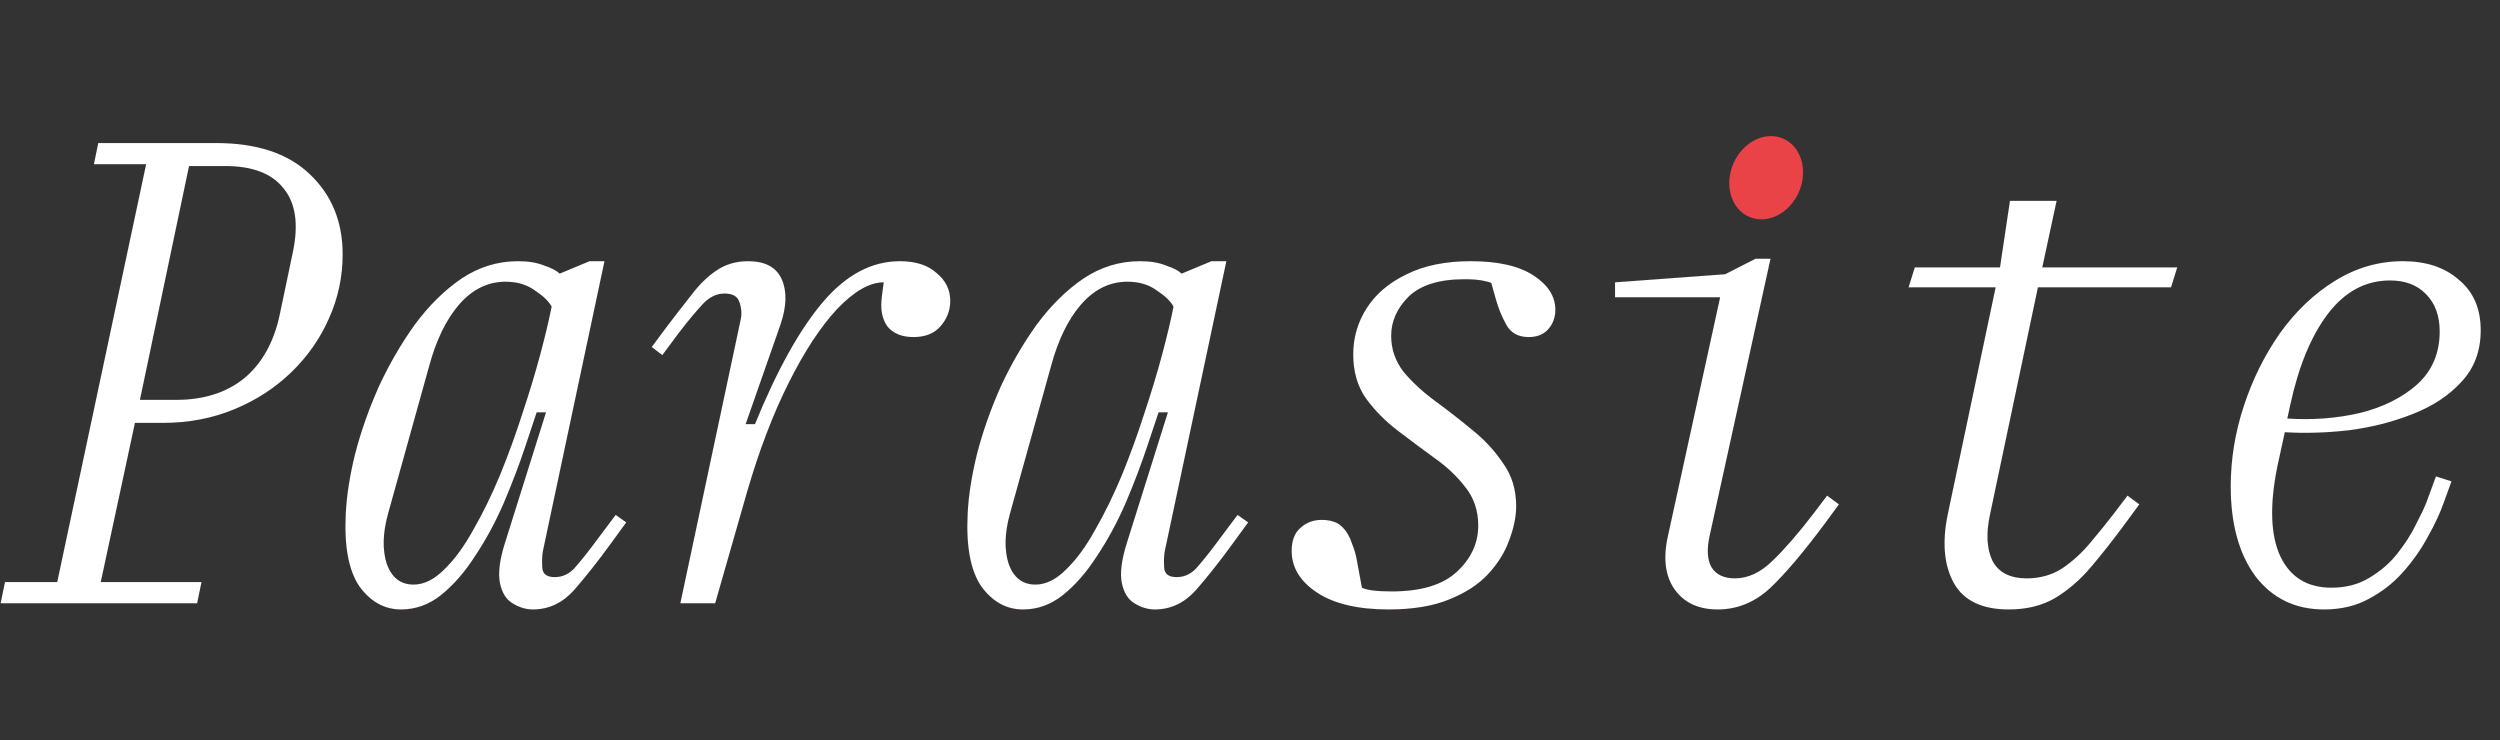 <?xml version="1.0" encoding="UTF-8"?> <svg xmlns="http://www.w3.org/2000/svg" width="402" height="119" viewBox="0 0 402 119" fill="none"><rect x="0" y="0" width="402" height="119" fill="#333333" stroke="none"/> <path d="M0.1 97L0.8 93.6H9.2L23.5 26.4H15.1L15.8 23H34.7C41.3 23 46.333 24.667 49.8 28C53.333 31.333 55.1 35.633 55.1 40.9C55.1 44.5 54.367 47.933 52.9 51.2C51.5 54.4 49.5 57.267 46.9 59.8C44.3 62.333 41.233 64.333 37.7 65.8C34.167 67.267 30.333 68 26.2 68H21.7L16.2 93.6H32.4L31.7 97H0.1ZM22.5 64.3H28.3C32.767 64.3 36.433 63.133 39.3 60.8C42.167 58.4 44.067 54.967 45 50.5L47.1 40.5C48.033 36.033 47.533 32.633 45.6 30.3C43.733 27.9 40.6 26.7 36.2 26.7H30.4L22.5 64.3ZM64.5 98C61.833 98 59.6 96.767 57.8 94.3C56.067 91.767 55.333 87.867 55.6 82.6C55.733 79.733 56.233 76.533 57.1 73C58.033 69.4 59.3 65.8 60.9 62.2C62.567 58.6 64.5 55.267 66.7 52.2C68.967 49.133 71.467 46.667 74.2 44.8C77 42.933 80.033 42 83.3 42C84.967 42 86.367 42.233 87.5 42.7C88.7 43.1 89.533 43.533 90 44L94.8 42H97.2L87.3 88.6C87.167 89.333 87.133 90.233 87.2 91.3C87.267 92.3 87.933 92.8 89.2 92.8C90.533 92.8 91.667 92.233 92.6 91.1C93.6 89.967 94.833 88.4 96.3 86.4L99 82.8L100.7 84L98.3 87.3C96.167 90.233 94.167 92.767 92.3 94.9C90.433 96.967 88.233 98 85.7 98C84.567 98 83.467 97.667 82.4 97C81.4 96.4 80.733 95.333 80.4 93.8C80.067 92.2 80.333 90.033 81.2 87.3L87.8 66.3H86.3L84.5 71.7C83.5 74.7 82.333 77.767 81 80.9C79.667 83.967 78.133 86.8 76.4 89.4C74.733 92 72.9 94.1 70.9 95.7C68.967 97.233 66.833 98 64.5 98ZM66.5 94C68.167 94 69.8 93.2 71.4 91.6C73.067 90 74.633 87.867 76.1 85.2C77.633 82.533 79.067 79.6 80.4 76.4C81.733 73.133 82.933 69.833 84 66.5C85.133 63.1 86.1 59.9 86.9 56.9C87.7 53.9 88.3 51.367 88.7 49.3C88.233 48.433 87.333 47.567 86 46.7C84.733 45.767 83.167 45.3 81.3 45.3C78.433 45.3 75.933 46.533 73.8 49C71.733 51.4 70.133 54.7 69 58.9L62.4 82.6C61.533 85.733 61.467 88.433 62.2 90.7C63 92.9 64.433 94 66.5 94ZM109.4 97L119.1 51.4C119.3 50.467 119.233 49.533 118.9 48.6C118.633 47.667 117.833 47.2 116.5 47.2C115.233 47.2 114.067 47.767 113 48.9C111.933 50.033 110.633 51.6 109.1 53.6L106.5 57.1L104.8 55.8L107.1 52.7C108.567 50.767 109.933 49 111.2 47.4C112.467 45.733 113.8 44.433 115.2 43.5C116.667 42.5 118.367 42 120.3 42C123.033 42 124.833 42.967 125.7 44.9C126.567 46.833 126.5 49.267 125.5 52.2L119.9 68.2H121.4C124.933 59.533 128.567 53 132.3 48.6C136.033 44.2 140.167 42 144.7 42C147.233 42 149.2 42.633 150.6 43.9C152.067 45.1 152.8 46.6 152.8 48.4C152.8 49.933 152.267 51.3 151.2 52.5C150.2 53.633 148.767 54.2 146.9 54.2C145.033 54.2 143.633 53.633 142.7 52.5C141.833 51.3 141.533 49.7 141.8 47.7L142.1 45.4C139.833 45.4 137.333 46.833 134.6 49.7C131.933 52.567 129.333 56.533 126.8 61.6C124.267 66.667 122.033 72.533 120.1 79.2L115 97H109.4ZM164.5 98C161.833 98 159.6 96.767 157.8 94.3C156.067 91.767 155.333 87.867 155.6 82.6C155.733 79.733 156.233 76.533 157.1 73C158.033 69.4 159.3 65.8 160.9 62.2C162.567 58.6 164.5 55.267 166.7 52.2C168.967 49.133 171.467 46.667 174.2 44.8C177 42.933 180.033 42 183.3 42C184.967 42 186.367 42.233 187.5 42.7C188.7 43.1 189.533 43.533 190 44L194.8 42H197.2L187.3 88.6C187.167 89.333 187.133 90.233 187.2 91.3C187.267 92.3 187.933 92.8 189.2 92.8C190.533 92.8 191.667 92.233 192.6 91.1C193.6 89.967 194.833 88.4 196.3 86.4L199 82.8L200.7 84L198.3 87.3C196.167 90.233 194.167 92.767 192.3 94.9C190.433 96.967 188.233 98 185.7 98C184.567 98 183.467 97.667 182.4 97C181.4 96.4 180.733 95.333 180.4 93.8C180.067 92.2 180.333 90.033 181.2 87.3L187.8 66.3H186.3L184.5 71.7C183.5 74.7 182.333 77.767 181 80.9C179.667 83.967 178.133 86.8 176.4 89.4C174.733 92 172.9 94.1 170.9 95.7C168.967 97.233 166.833 98 164.5 98ZM166.5 94C168.167 94 169.8 93.2 171.4 91.6C173.067 90 174.633 87.867 176.1 85.2C177.633 82.533 179.067 79.6 180.4 76.4C181.733 73.133 182.933 69.833 184 66.5C185.133 63.1 186.1 59.9 186.9 56.9C187.7 53.9 188.3 51.367 188.7 49.3C188.233 48.433 187.333 47.567 186 46.7C184.733 45.767 183.167 45.3 181.3 45.3C178.433 45.3 175.933 46.533 173.8 49C171.733 51.4 170.133 54.7 169 58.9L162.4 82.6C161.533 85.733 161.467 88.433 162.2 90.7C163 92.9 164.433 94 166.5 94ZM223.3 98C218.367 98 214.533 97.1 211.8 95.3C209.067 93.5 207.7 91.267 207.7 88.6C207.7 86.933 208.167 85.7 209.1 84.9C210.033 84.033 211.167 83.6 212.5 83.6C213.967 83.6 215.067 83.967 215.8 84.7C216.533 85.433 217.067 86.333 217.4 87.4C217.8 88.4 218.067 89.333 218.2 90.2L219 94.5C219.8 94.9 221.4 95.1 223.8 95.1C228.467 95.1 231.933 94.067 234.2 92C236.533 89.867 237.7 87.367 237.7 84.5C237.7 82.1 237 80.033 235.6 78.3C234.267 76.567 232.6 75 230.6 73.6C228.667 72.2 226.7 70.733 224.7 69.2C222.7 67.667 221 65.933 219.6 64C218.267 62.067 217.6 59.733 217.6 57C217.6 54.267 218.333 51.767 219.8 49.5C221.267 47.233 223.4 45.433 226.2 44.1C229 42.7 232.433 42 236.5 42C240.9 42 244.267 42.767 246.6 44.3C248.933 45.833 250.1 47.667 250.1 49.8C250.1 51.067 249.7 52.133 248.9 53C248.167 53.8 247.133 54.2 245.8 54.2C244.133 54.2 242.933 53.533 242.2 52.2C241.467 50.867 240.9 49.467 240.5 48L239.8 45.5C239.533 45.367 239.033 45.233 238.3 45.1C237.567 44.967 236.633 44.9 235.5 44.9C231.433 44.9 228.433 45.833 226.5 47.7C224.633 49.567 223.7 51.667 223.7 54C223.7 56.133 224.367 58.067 225.7 59.8C227.1 61.467 228.8 63.033 230.8 64.5C232.8 65.967 234.767 67.5 236.7 69.1C238.7 70.7 240.367 72.5 241.7 74.5C243.1 76.433 243.8 78.733 243.8 81.4C243.8 83.067 243.433 84.867 242.7 86.8C242.033 88.733 240.9 90.567 239.3 92.3C237.767 93.967 235.667 95.333 233 96.4C230.4 97.467 227.167 98 223.3 98ZM282.9 34C281.633 34 280.567 33.6 279.7 32.8C278.833 32 278.4 30.967 278.4 29.7C278.4 27.967 279.1 26.433 280.5 25.1C281.9 23.7 283.467 23 285.2 23C286.533 23 287.6 23.4 288.4 24.2C289.267 25 289.7 26.033 289.7 27.3C289.7 29.033 289 30.6 287.6 32C286.2 33.333 284.633 34 282.9 34ZM276.2 98C273.133 98 270.833 96.933 269.3 94.8C267.767 92.667 267.4 89.8 268.2 86.2L276.6 47.8H259.7V45.4L277.4 44.1L282.3 41.6H284.7L274.9 86.2C274.433 88.333 274.533 90 275.2 91.2C275.933 92.4 277.2 93 279 93C281.067 93 283.067 92.067 285 90.2C287 88.267 289.2 85.733 291.6 82.6L293.8 79.7L295.7 81.1L293.5 84.1C290.033 88.767 287.067 92.267 284.6 94.6C282.133 96.867 279.333 98 276.2 98ZM323 98C318.733 98 315.8 96.6 314.2 93.8C312.6 90.933 312.267 87.233 313.2 82.7L320.9 46.2H306.9L307.9 43H321.6L323.2 32.3H330.7L328.4 43H350.1L349.1 46.2H327.7L320 82.7C319.333 85.767 319.467 88.267 320.4 90.2C321.4 92.067 323.233 93 325.9 93C328.033 93 329.933 92.467 331.6 91.4C333.267 90.267 334.767 88.9 336.1 87.3C337.5 85.633 338.767 84.067 339.9 82.6L342.1 79.7L344 81.1L341.8 84.1C339.933 86.633 338.1 88.967 336.3 91.1C334.5 93.233 332.533 94.933 330.4 96.2C328.333 97.4 325.867 98 323 98ZM373.7 98C369.1 98 365.433 96.233 362.7 92.7C360.033 89.1 358.7 84.267 358.7 78.2C358.7 73.867 359.4 69.567 360.8 65.3C362.2 61.033 364.133 57.133 366.6 53.6C369.133 50.067 372.067 47.267 375.4 45.2C378.8 43.067 382.467 42 386.4 42C390.133 42 393.133 43 395.4 45C397.733 46.933 398.9 49.633 398.9 53.1C398.9 56.433 397.867 59.2 395.8 61.4C393.8 63.6 391.167 65.333 387.9 66.6C384.7 67.867 381.267 68.733 377.6 69.2C374 69.6 370.6 69.7 367.4 69.5L366.2 75C364.933 81.267 365.1 86.1 366.7 89.5C368.3 92.833 371.033 94.5 374.9 94.5C377.233 94.5 379.267 93.967 381 92.9C382.8 91.833 384.3 90.533 385.5 89C386.767 87.4 387.767 85.833 388.5 84.3C389.3 82.767 389.867 81.567 390.2 80.7L391.7 76.6L394.2 77.4L393 80.7C392.4 82.433 391.533 84.3 390.4 86.3C389.333 88.3 388 90.2 386.4 92C384.867 93.733 383.033 95.167 380.9 96.3C378.833 97.433 376.433 98 373.7 98ZM368.3 65L367.8 67.3C371.867 67.567 375.767 67.267 379.5 66.4C383.233 65.467 386.3 63.933 388.7 61.8C391.1 59.6 392.3 56.767 392.3 53.3C392.3 50.767 391.567 48.767 390.1 47.3C388.7 45.833 386.767 45.1 384.3 45.1C380.367 45.1 377.033 46.9 374.3 50.5C371.633 54.033 369.633 58.867 368.3 65Z" fill="#E74D51"></path> <path d="M0.1 97L0.8 93.6H9.2L23.5 26.4H15.1L15.8 23H34.7C41.3 23 46.333 24.667 49.8 28C53.333 31.333 55.1 35.633 55.1 40.9C55.1 44.5 54.367 47.933 52.9 51.2C51.5 54.4 49.5 57.267 46.9 59.8C44.3 62.333 41.233 64.333 37.7 65.8C34.167 67.267 30.333 68 26.2 68H21.7L16.2 93.6H32.4L31.7 97H0.1ZM22.5 64.3H28.3C32.767 64.3 36.433 63.133 39.3 60.8C42.167 58.4 44.067 54.967 45 50.5L47.1 40.5C48.033 36.033 47.533 32.633 45.6 30.3C43.733 27.9 40.6 26.7 36.2 26.7H30.4L22.5 64.3ZM64.5 98C61.833 98 59.6 96.767 57.8 94.3C56.067 91.767 55.333 87.867 55.6 82.6C55.733 79.733 56.233 76.533 57.1 73C58.033 69.4 59.3 65.8 60.9 62.2C62.567 58.6 64.5 55.267 66.7 52.2C68.967 49.133 71.467 46.667 74.2 44.8C77 42.933 80.033 42 83.3 42C84.967 42 86.367 42.233 87.5 42.7C88.7 43.1 89.533 43.533 90 44L94.8 42H97.2L87.3 88.6C87.167 89.333 87.133 90.233 87.2 91.3C87.267 92.3 87.933 92.8 89.2 92.8C90.533 92.8 91.667 92.233 92.6 91.1C93.6 89.967 94.833 88.4 96.3 86.4L99 82.8L100.7 84L98.3 87.3C96.167 90.233 94.167 92.767 92.3 94.9C90.433 96.967 88.233 98 85.7 98C84.567 98 83.467 97.667 82.4 97C81.4 96.4 80.733 95.333 80.4 93.8C80.067 92.2 80.333 90.033 81.2 87.3L87.8 66.3H86.3L84.5 71.7C83.5 74.7 82.333 77.767 81 80.9C79.667 83.967 78.133 86.8 76.4 89.4C74.733 92 72.9 94.1 70.9 95.7C68.967 97.233 66.833 98 64.5 98ZM66.5 94C68.167 94 69.8 93.2 71.4 91.6C73.067 90 74.633 87.867 76.1 85.2C77.633 82.533 79.067 79.6 80.4 76.4C81.733 73.133 82.933 69.833 84 66.5C85.133 63.1 86.1 59.9 86.9 56.9C87.7 53.9 88.3 51.367 88.7 49.3C88.233 48.433 87.333 47.567 86 46.7C84.733 45.767 83.167 45.3 81.3 45.3C78.433 45.3 75.933 46.533 73.8 49C71.733 51.4 70.133 54.7 69 58.9L62.4 82.6C61.533 85.733 61.467 88.433 62.2 90.7C63 92.9 64.433 94 66.5 94ZM109.4 97L119.1 51.4C119.3 50.467 119.233 49.533 118.9 48.6C118.633 47.667 117.833 47.2 116.5 47.2C115.233 47.2 114.067 47.767 113 48.9C111.933 50.033 110.633 51.6 109.1 53.6L106.5 57.1L104.8 55.8L107.1 52.7C108.567 50.767 109.933 49 111.2 47.4C112.467 45.733 113.8 44.433 115.2 43.5C116.667 42.5 118.367 42 120.3 42C123.033 42 124.833 42.967 125.7 44.9C126.567 46.833 126.5 49.267 125.5 52.2L119.9 68.2H121.4C124.933 59.533 128.567 53 132.3 48.6C136.033 44.2 140.167 42 144.7 42C147.233 42 149.2 42.633 150.6 43.9C152.067 45.1 152.8 46.6 152.8 48.4C152.8 49.933 152.267 51.3 151.2 52.5C150.2 53.633 148.767 54.2 146.9 54.2C145.033 54.2 143.633 53.633 142.7 52.5C141.833 51.3 141.533 49.7 141.8 47.7L142.1 45.4C139.833 45.4 137.333 46.833 134.6 49.7C131.933 52.567 129.333 56.533 126.8 61.6C124.267 66.667 122.033 72.533 120.1 79.2L115 97H109.4ZM164.5 98C161.833 98 159.6 96.767 157.8 94.3C156.067 91.767 155.333 87.867 155.6 82.6C155.733 79.733 156.233 76.533 157.1 73C158.033 69.4 159.3 65.8 160.9 62.2C162.567 58.6 164.5 55.267 166.7 52.2C168.967 49.133 171.467 46.667 174.2 44.8C177 42.933 180.033 42 183.3 42C184.967 42 186.367 42.233 187.5 42.7C188.7 43.1 189.533 43.533 190 44L194.8 42H197.2L187.3 88.6C187.167 89.333 187.133 90.233 187.2 91.3C187.267 92.3 187.933 92.8 189.2 92.8C190.533 92.8 191.667 92.233 192.6 91.1C193.6 89.967 194.833 88.4 196.3 86.4L199 82.8L200.7 84L198.3 87.3C196.167 90.233 194.167 92.767 192.3 94.9C190.433 96.967 188.233 98 185.7 98C184.567 98 183.467 97.667 182.4 97C181.4 96.4 180.733 95.333 180.4 93.8C180.067 92.2 180.333 90.033 181.2 87.3L187.8 66.3H186.3L184.5 71.7C183.5 74.7 182.333 77.767 181 80.9C179.667 83.967 178.133 86.8 176.4 89.4C174.733 92 172.9 94.1 170.9 95.7C168.967 97.233 166.833 98 164.5 98ZM166.5 94C168.167 94 169.8 93.2 171.4 91.6C173.067 90 174.633 87.867 176.1 85.2C177.633 82.533 179.067 79.6 180.4 76.4C181.733 73.133 182.933 69.833 184 66.5C185.133 63.1 186.1 59.9 186.9 56.9C187.7 53.9 188.3 51.367 188.7 49.3C188.233 48.433 187.333 47.567 186 46.7C184.733 45.767 183.167 45.3 181.3 45.3C178.433 45.3 175.933 46.533 173.8 49C171.733 51.4 170.133 54.7 169 58.9L162.4 82.6C161.533 85.733 161.467 88.433 162.2 90.7C163 92.9 164.433 94 166.5 94ZM223.3 98C218.367 98 214.533 97.1 211.8 95.3C209.067 93.5 207.7 91.267 207.7 88.6C207.7 86.933 208.167 85.7 209.1 84.9C210.033 84.033 211.167 83.6 212.5 83.6C213.967 83.6 215.067 83.967 215.8 84.7C216.533 85.433 217.067 86.333 217.4 87.4C217.8 88.4 218.067 89.333 218.2 90.2L219 94.5C219.8 94.9 221.4 95.1 223.8 95.1C228.467 95.1 231.933 94.067 234.2 92C236.533 89.867 237.7 87.367 237.7 84.5C237.7 82.1 237 80.033 235.6 78.3C234.267 76.567 232.6 75 230.6 73.6C228.667 72.2 226.7 70.733 224.7 69.2C222.7 67.667 221 65.933 219.6 64C218.267 62.067 217.6 59.733 217.6 57C217.6 54.267 218.333 51.767 219.8 49.5C221.267 47.233 223.4 45.433 226.2 44.1C229 42.7 232.433 42 236.5 42C240.9 42 244.267 42.767 246.6 44.3C248.933 45.833 250.1 47.667 250.1 49.8C250.1 51.067 249.7 52.133 248.9 53C248.167 53.8 247.133 54.2 245.8 54.2C244.133 54.2 242.933 53.533 242.2 52.2C241.467 50.867 240.9 49.467 240.5 48L239.8 45.5C239.533 45.367 239.033 45.233 238.3 45.1C237.567 44.967 236.633 44.9 235.5 44.9C231.433 44.9 228.433 45.833 226.5 47.7C224.633 49.567 223.7 51.667 223.7 54C223.7 56.133 224.367 58.067 225.7 59.8C227.1 61.467 228.8 63.033 230.8 64.5C232.8 65.967 234.767 67.5 236.7 69.1C238.7 70.7 240.367 72.5 241.7 74.5C243.1 76.433 243.8 78.733 243.8 81.4C243.8 83.067 243.433 84.867 242.7 86.8C242.033 88.733 240.9 90.567 239.3 92.3C237.767 93.967 235.667 95.333 233 96.4C230.4 97.467 227.167 98 223.3 98ZM282.9 34C281.633 34 280.567 33.6 279.7 32.8C278.833 32 278.4 30.967 278.4 29.7C278.4 27.967 279.1 26.433 280.5 25.1C281.9 23.7 283.467 23 285.2 23C286.533 23 287.6 23.4 288.4 24.2C289.267 25 289.7 26.033 289.7 27.3C289.7 29.033 289 30.6 287.6 32C286.2 33.333 284.633 34 282.9 34ZM276.2 98C273.133 98 270.833 96.933 269.3 94.8C267.767 92.667 267.4 89.8 268.2 86.2L276.6 47.8H259.7V45.4L277.4 44.1L282.3 41.6H284.7L274.9 86.2C274.433 88.333 274.533 90 275.2 91.2C275.933 92.4 277.2 93 279 93C281.067 93 283.067 92.067 285 90.2C287 88.267 289.2 85.733 291.6 82.6L293.8 79.7L295.7 81.1L293.5 84.1C290.033 88.767 287.067 92.267 284.6 94.6C282.133 96.867 279.333 98 276.2 98ZM323 98C318.733 98 315.8 96.6 314.2 93.8C312.6 90.933 312.267 87.233 313.2 82.7L320.9 46.2H306.9L307.9 43H321.6L323.2 32.3H330.7L328.4 43H350.1L349.1 46.2H327.7L320 82.7C319.333 85.767 319.467 88.267 320.4 90.2C321.4 92.067 323.233 93 325.9 93C328.033 93 329.933 92.467 331.6 91.4C333.267 90.267 334.767 88.9 336.1 87.3C337.5 85.633 338.767 84.067 339.9 82.6L342.1 79.7L344 81.1L341.8 84.1C339.933 86.633 338.1 88.967 336.3 91.1C334.5 93.233 332.533 94.933 330.4 96.2C328.333 97.4 325.867 98 323 98ZM373.7 98C369.1 98 365.433 96.233 362.7 92.7C360.033 89.1 358.7 84.267 358.7 78.2C358.7 73.867 359.4 69.567 360.8 65.3C362.2 61.033 364.133 57.133 366.6 53.6C369.133 50.067 372.067 47.267 375.4 45.2C378.8 43.067 382.467 42 386.4 42C390.133 42 393.133 43 395.4 45C397.733 46.933 398.9 49.633 398.9 53.1C398.9 56.433 397.867 59.2 395.8 61.4C393.8 63.6 391.167 65.333 387.9 66.6C384.7 67.867 381.267 68.733 377.6 69.2C374 69.6 370.6 69.7 367.4 69.5L366.2 75C364.933 81.267 365.1 86.1 366.7 89.5C368.3 92.833 371.033 94.5 374.9 94.5C377.233 94.5 379.267 93.967 381 92.9C382.8 91.833 384.3 90.533 385.5 89C386.767 87.4 387.767 85.833 388.5 84.3C389.3 82.767 389.867 81.567 390.2 80.7L391.7 76.6L394.2 77.4L393 80.7C392.4 82.433 391.533 84.3 390.4 86.3C389.333 88.3 388 90.2 386.4 92C384.867 93.733 383.033 95.167 380.9 96.3C378.833 97.433 376.433 98 373.7 98ZM368.3 65L367.8 67.3C371.867 67.567 375.767 67.267 379.5 66.4C383.233 65.467 386.3 63.933 388.7 61.8C391.1 59.6 392.3 56.767 392.3 53.3C392.3 50.767 391.567 48.767 390.1 47.3C388.7 45.833 386.767 45.1 384.3 45.1C380.367 45.1 377.033 46.9 374.3 50.5C371.633 54.033 369.633 58.867 368.3 65Z" fill="#1F1F1F"></path> <path d="M0.1 97L0.8 93.6H9.2L23.5 26.4H15.1L15.8 23H34.7C41.3 23 46.333 24.667 49.8 28C53.333 31.333 55.1 35.633 55.1 40.9C55.1 44.5 54.367 47.933 52.9 51.2C51.5 54.4 49.5 57.267 46.9 59.8C44.3 62.333 41.233 64.333 37.7 65.8C34.167 67.267 30.333 68 26.2 68H21.7L16.2 93.6H32.4L31.7 97H0.1ZM22.5 64.3H28.3C32.767 64.3 36.433 63.133 39.3 60.8C42.167 58.4 44.067 54.967 45 50.5L47.1 40.5C48.033 36.033 47.533 32.633 45.6 30.3C43.733 27.9 40.6 26.7 36.2 26.7H30.4L22.5 64.3ZM64.5 98C61.833 98 59.6 96.767 57.8 94.3C56.067 91.767 55.333 87.867 55.6 82.6C55.733 79.733 56.233 76.533 57.1 73C58.033 69.4 59.3 65.8 60.9 62.2C62.567 58.6 64.5 55.267 66.7 52.2C68.967 49.133 71.467 46.667 74.2 44.8C77 42.933 80.033 42 83.3 42C84.967 42 86.367 42.233 87.5 42.7C88.7 43.1 89.533 43.533 90 44L94.8 42H97.2L87.3 88.6C87.167 89.333 87.133 90.233 87.2 91.3C87.267 92.3 87.933 92.8 89.2 92.8C90.533 92.8 91.667 92.233 92.6 91.1C93.6 89.967 94.833 88.4 96.3 86.4L99 82.8L100.7 84L98.3 87.3C96.167 90.233 94.167 92.767 92.3 94.9C90.433 96.967 88.233 98 85.7 98C84.567 98 83.467 97.667 82.4 97C81.4 96.4 80.733 95.333 80.4 93.8C80.067 92.2 80.333 90.033 81.2 87.3L87.8 66.3H86.3L84.5 71.7C83.5 74.7 82.333 77.767 81 80.9C79.667 83.967 78.133 86.8 76.4 89.4C74.733 92 72.9 94.1 70.9 95.7C68.967 97.233 66.833 98 64.5 98ZM66.5 94C68.167 94 69.8 93.2 71.4 91.6C73.067 90 74.633 87.867 76.1 85.2C77.633 82.533 79.067 79.6 80.4 76.4C81.733 73.133 82.933 69.833 84 66.5C85.133 63.1 86.1 59.9 86.9 56.9C87.7 53.9 88.3 51.367 88.7 49.3C88.233 48.433 87.333 47.567 86 46.7C84.733 45.767 83.167 45.3 81.3 45.3C78.433 45.3 75.933 46.533 73.8 49C71.733 51.4 70.133 54.7 69 58.9L62.4 82.6C61.533 85.733 61.467 88.433 62.2 90.7C63 92.9 64.433 94 66.5 94ZM109.4 97L119.1 51.4C119.3 50.467 119.233 49.533 118.9 48.6C118.633 47.667 117.833 47.2 116.5 47.2C115.233 47.2 114.067 47.767 113 48.9C111.933 50.033 110.633 51.6 109.1 53.6L106.5 57.1L104.8 55.8L107.1 52.7C108.567 50.767 109.933 49 111.2 47.4C112.467 45.733 113.8 44.433 115.2 43.5C116.667 42.5 118.367 42 120.3 42C123.033 42 124.833 42.967 125.7 44.9C126.567 46.833 126.5 49.267 125.5 52.2L119.9 68.2H121.4C124.933 59.533 128.567 53 132.3 48.6C136.033 44.2 140.167 42 144.7 42C147.233 42 149.2 42.633 150.6 43.9C152.067 45.1 152.8 46.6 152.8 48.4C152.8 49.933 152.267 51.3 151.2 52.5C150.2 53.633 148.767 54.2 146.9 54.2C145.033 54.2 143.633 53.633 142.7 52.5C141.833 51.3 141.533 49.7 141.8 47.7L142.1 45.4C139.833 45.4 137.333 46.833 134.6 49.7C131.933 52.567 129.333 56.533 126.8 61.6C124.267 66.667 122.033 72.533 120.1 79.2L115 97H109.4ZM164.5 98C161.833 98 159.6 96.767 157.8 94.3C156.067 91.767 155.333 87.867 155.6 82.6C155.733 79.733 156.233 76.533 157.1 73C158.033 69.4 159.3 65.8 160.9 62.2C162.567 58.6 164.5 55.267 166.7 52.2C168.967 49.133 171.467 46.667 174.2 44.8C177 42.933 180.033 42 183.3 42C184.967 42 186.367 42.233 187.5 42.7C188.7 43.1 189.533 43.533 190 44L194.8 42H197.2L187.3 88.6C187.167 89.333 187.133 90.233 187.2 91.3C187.267 92.3 187.933 92.8 189.2 92.8C190.533 92.8 191.667 92.233 192.6 91.1C193.6 89.967 194.833 88.4 196.3 86.4L199 82.8L200.7 84L198.3 87.3C196.167 90.233 194.167 92.767 192.3 94.9C190.433 96.967 188.233 98 185.7 98C184.567 98 183.467 97.667 182.4 97C181.4 96.4 180.733 95.333 180.4 93.8C180.067 92.2 180.333 90.033 181.2 87.3L187.8 66.3H186.3L184.5 71.7C183.5 74.7 182.333 77.767 181 80.9C179.667 83.967 178.133 86.8 176.4 89.4C174.733 92 172.9 94.1 170.9 95.7C168.967 97.233 166.833 98 164.5 98ZM166.5 94C168.167 94 169.8 93.2 171.4 91.6C173.067 90 174.633 87.867 176.1 85.2C177.633 82.533 179.067 79.6 180.4 76.4C181.733 73.133 182.933 69.833 184 66.5C185.133 63.1 186.1 59.9 186.9 56.9C187.7 53.9 188.3 51.367 188.7 49.3C188.233 48.433 187.333 47.567 186 46.7C184.733 45.767 183.167 45.3 181.3 45.3C178.433 45.3 175.933 46.533 173.8 49C171.733 51.4 170.133 54.7 169 58.9L162.4 82.6C161.533 85.733 161.467 88.433 162.2 90.7C163 92.9 164.433 94 166.5 94ZM223.3 98C218.367 98 214.533 97.1 211.8 95.3C209.067 93.5 207.7 91.267 207.7 88.6C207.7 86.933 208.167 85.7 209.1 84.9C210.033 84.033 211.167 83.6 212.5 83.6C213.967 83.6 215.067 83.967 215.8 84.7C216.533 85.433 217.067 86.333 217.4 87.4C217.8 88.4 218.067 89.333 218.2 90.2L219 94.5C219.8 94.9 221.4 95.1 223.8 95.1C228.467 95.1 231.933 94.067 234.2 92C236.533 89.867 237.7 87.367 237.7 84.5C237.7 82.1 237 80.033 235.6 78.3C234.267 76.567 232.6 75 230.6 73.6C228.667 72.2 226.7 70.733 224.7 69.2C222.7 67.667 221 65.933 219.6 64C218.267 62.067 217.6 59.733 217.6 57C217.6 54.267 218.333 51.767 219.8 49.5C221.267 47.233 223.4 45.433 226.2 44.1C229 42.7 232.433 42 236.5 42C240.9 42 244.267 42.767 246.6 44.3C248.933 45.833 250.1 47.667 250.1 49.8C250.1 51.067 249.7 52.133 248.9 53C248.167 53.8 247.133 54.2 245.8 54.2C244.133 54.2 242.933 53.533 242.2 52.2C241.467 50.867 240.9 49.467 240.5 48L239.8 45.5C239.533 45.367 239.033 45.233 238.3 45.1C237.567 44.967 236.633 44.9 235.5 44.9C231.433 44.9 228.433 45.833 226.5 47.7C224.633 49.567 223.7 51.667 223.7 54C223.7 56.133 224.367 58.067 225.7 59.8C227.1 61.467 228.8 63.033 230.8 64.5C232.8 65.967 234.767 67.5 236.7 69.1C238.7 70.7 240.367 72.5 241.7 74.5C243.1 76.433 243.8 78.733 243.8 81.4C243.8 83.067 243.433 84.867 242.7 86.8C242.033 88.733 240.9 90.567 239.3 92.3C237.767 93.967 235.667 95.333 233 96.4C230.4 97.467 227.167 98 223.3 98ZM282.9 34C281.633 34 280.567 33.6 279.7 32.8C278.833 32 278.4 30.967 278.4 29.7C278.4 27.967 279.1 26.433 280.5 25.1C281.9 23.7 283.467 23 285.2 23C286.533 23 287.6 23.4 288.4 24.2C289.267 25 289.7 26.033 289.7 27.3C289.7 29.033 289 30.6 287.6 32C286.2 33.333 284.633 34 282.9 34ZM276.2 98C273.133 98 270.833 96.933 269.3 94.8C267.767 92.667 267.4 89.8 268.2 86.2L276.6 47.8H259.7V45.4L277.4 44.1L282.3 41.6H284.7L274.9 86.2C274.433 88.333 274.533 90 275.2 91.2C275.933 92.4 277.2 93 279 93C281.067 93 283.067 92.067 285 90.2C287 88.267 289.2 85.733 291.6 82.6L293.8 79.7L295.7 81.1L293.5 84.1C290.033 88.767 287.067 92.267 284.6 94.6C282.133 96.867 279.333 98 276.2 98ZM323 98C318.733 98 315.8 96.6 314.2 93.8C312.6 90.933 312.267 87.233 313.2 82.7L320.9 46.2H306.9L307.9 43H321.6L323.2 32.3H330.7L328.4 43H350.1L349.1 46.2H327.7L320 82.7C319.333 85.767 319.467 88.267 320.4 90.2C321.4 92.067 323.233 93 325.9 93C328.033 93 329.933 92.467 331.6 91.4C333.267 90.267 334.767 88.9 336.1 87.3C337.5 85.633 338.767 84.067 339.9 82.6L342.1 79.7L344 81.1L341.8 84.1C339.933 86.633 338.1 88.967 336.3 91.1C334.5 93.233 332.533 94.933 330.4 96.2C328.333 97.4 325.867 98 323 98ZM373.7 98C369.1 98 365.433 96.233 362.7 92.7C360.033 89.1 358.7 84.267 358.7 78.2C358.7 73.867 359.4 69.567 360.8 65.3C362.2 61.033 364.133 57.133 366.6 53.6C369.133 50.067 372.067 47.267 375.4 45.2C378.8 43.067 382.467 42 386.4 42C390.133 42 393.133 43 395.4 45C397.733 46.933 398.9 49.633 398.9 53.1C398.9 56.433 397.867 59.2 395.8 61.4C393.8 63.6 391.167 65.333 387.9 66.6C384.7 67.867 381.267 68.733 377.6 69.2C374 69.6 370.6 69.7 367.4 69.5L366.2 75C364.933 81.267 365.1 86.1 366.7 89.5C368.3 92.833 371.033 94.5 374.9 94.5C377.233 94.5 379.267 93.967 381 92.9C382.8 91.833 384.3 90.533 385.5 89C386.767 87.4 387.767 85.833 388.5 84.3C389.3 82.767 389.867 81.567 390.2 80.7L391.7 76.6L394.2 77.4L393 80.7C392.4 82.433 391.533 84.3 390.4 86.3C389.333 88.3 388 90.2 386.4 92C384.867 93.733 383.033 95.167 380.9 96.3C378.833 97.433 376.433 98 373.7 98ZM368.3 65L367.8 67.3C371.867 67.567 375.767 67.267 379.5 66.4C383.233 65.467 386.3 63.933 388.7 61.8C391.1 59.6 392.3 56.767 392.3 53.3C392.3 50.767 391.567 48.767 390.1 47.3C388.7 45.833 386.767 45.1 384.3 45.1C380.367 45.1 377.033 46.9 374.3 50.5C371.633 54.033 369.633 58.867 368.3 65Z" fill="#1F1F1F"></path> <path d="M0.1 97L0.8 93.6H9.2L23.5 26.4H15.1L15.8 23H34.7C41.3 23 46.333 24.667 49.8 28C53.333 31.333 55.1 35.633 55.1 40.9C55.1 44.5 54.367 47.933 52.9 51.2C51.5 54.4 49.5 57.267 46.9 59.8C44.3 62.333 41.233 64.333 37.7 65.8C34.167 67.267 30.333 68 26.2 68H21.7L16.2 93.6H32.4L31.7 97H0.1ZM22.5 64.3H28.3C32.767 64.3 36.433 63.133 39.3 60.8C42.167 58.4 44.067 54.967 45 50.5L47.1 40.5C48.033 36.033 47.533 32.633 45.6 30.3C43.733 27.9 40.6 26.7 36.2 26.7H30.4L22.5 64.3ZM64.5 98C61.833 98 59.6 96.767 57.8 94.3C56.067 91.767 55.333 87.867 55.6 82.6C55.733 79.733 56.233 76.533 57.1 73C58.033 69.4 59.3 65.8 60.9 62.2C62.567 58.6 64.5 55.267 66.7 52.2C68.967 49.133 71.467 46.667 74.2 44.8C77 42.933 80.033 42 83.3 42C84.967 42 86.367 42.233 87.5 42.7C88.7 43.1 89.533 43.533 90 44L94.8 42H97.2L87.3 88.6C87.167 89.333 87.133 90.233 87.2 91.3C87.267 92.3 87.933 92.8 89.2 92.8C90.533 92.8 91.667 92.233 92.6 91.1C93.6 89.967 94.833 88.4 96.3 86.4L99 82.8L100.7 84L98.3 87.3C96.167 90.233 94.167 92.767 92.3 94.9C90.433 96.967 88.233 98 85.7 98C84.567 98 83.467 97.667 82.4 97C81.4 96.4 80.733 95.333 80.4 93.8C80.067 92.2 80.333 90.033 81.2 87.3L87.8 66.3H86.3L84.5 71.7C83.5 74.7 82.333 77.767 81 80.9C79.667 83.967 78.133 86.8 76.4 89.4C74.733 92 72.9 94.1 70.9 95.7C68.967 97.233 66.833 98 64.5 98ZM66.5 94C68.167 94 69.8 93.2 71.4 91.6C73.067 90 74.633 87.867 76.1 85.2C77.633 82.533 79.067 79.6 80.4 76.4C81.733 73.133 82.933 69.833 84 66.5C85.133 63.1 86.1 59.9 86.9 56.9C87.7 53.9 88.3 51.367 88.7 49.3C88.233 48.433 87.333 47.567 86 46.7C84.733 45.767 83.167 45.3 81.3 45.3C78.433 45.3 75.933 46.533 73.8 49C71.733 51.4 70.133 54.7 69 58.9L62.4 82.6C61.533 85.733 61.467 88.433 62.2 90.7C63 92.9 64.433 94 66.5 94ZM109.4 97L119.1 51.4C119.3 50.467 119.233 49.533 118.9 48.6C118.633 47.667 117.833 47.2 116.5 47.2C115.233 47.2 114.067 47.767 113 48.9C111.933 50.033 110.633 51.6 109.1 53.6L106.5 57.1L104.8 55.8L107.1 52.7C108.567 50.767 109.933 49 111.2 47.4C112.467 45.733 113.8 44.433 115.2 43.5C116.667 42.5 118.367 42 120.3 42C123.033 42 124.833 42.967 125.7 44.9C126.567 46.833 126.5 49.267 125.5 52.2L119.9 68.2H121.4C124.933 59.533 128.567 53 132.3 48.6C136.033 44.2 140.167 42 144.7 42C147.233 42 149.2 42.633 150.6 43.9C152.067 45.1 152.8 46.6 152.8 48.4C152.8 49.933 152.267 51.3 151.2 52.5C150.2 53.633 148.767 54.2 146.9 54.2C145.033 54.2 143.633 53.633 142.7 52.5C141.833 51.3 141.533 49.7 141.8 47.7L142.1 45.4C139.833 45.4 137.333 46.833 134.6 49.7C131.933 52.567 129.333 56.533 126.8 61.6C124.267 66.667 122.033 72.533 120.1 79.2L115 97H109.4ZM164.5 98C161.833 98 159.6 96.767 157.8 94.3C156.067 91.767 155.333 87.867 155.6 82.6C155.733 79.733 156.233 76.533 157.1 73C158.033 69.4 159.3 65.8 160.9 62.2C162.567 58.6 164.5 55.267 166.7 52.2C168.967 49.133 171.467 46.667 174.2 44.8C177 42.933 180.033 42 183.3 42C184.967 42 186.367 42.233 187.5 42.7C188.7 43.1 189.533 43.533 190 44L194.8 42H197.2L187.3 88.6C187.167 89.333 187.133 90.233 187.2 91.3C187.267 92.3 187.933 92.8 189.2 92.8C190.533 92.8 191.667 92.233 192.6 91.1C193.6 89.967 194.833 88.4 196.3 86.4L199 82.8L200.7 84L198.3 87.3C196.167 90.233 194.167 92.767 192.3 94.9C190.433 96.967 188.233 98 185.7 98C184.567 98 183.467 97.667 182.4 97C181.4 96.4 180.733 95.333 180.4 93.8C180.067 92.2 180.333 90.033 181.2 87.3L187.8 66.3H186.3L184.5 71.7C183.5 74.7 182.333 77.767 181 80.9C179.667 83.967 178.133 86.8 176.4 89.4C174.733 92 172.9 94.1 170.9 95.7C168.967 97.233 166.833 98 164.5 98ZM166.5 94C168.167 94 169.8 93.2 171.4 91.6C173.067 90 174.633 87.867 176.1 85.2C177.633 82.533 179.067 79.6 180.4 76.4C181.733 73.133 182.933 69.833 184 66.5C185.133 63.1 186.1 59.9 186.9 56.9C187.7 53.9 188.3 51.367 188.7 49.3C188.233 48.433 187.333 47.567 186 46.7C184.733 45.767 183.167 45.3 181.3 45.3C178.433 45.3 175.933 46.533 173.8 49C171.733 51.4 170.133 54.7 169 58.9L162.4 82.6C161.533 85.733 161.467 88.433 162.2 90.7C163 92.9 164.433 94 166.5 94ZM223.3 98C218.367 98 214.533 97.1 211.8 95.3C209.067 93.5 207.7 91.267 207.7 88.6C207.7 86.933 208.167 85.7 209.1 84.9C210.033 84.033 211.167 83.6 212.5 83.6C213.967 83.6 215.067 83.967 215.8 84.7C216.533 85.433 217.067 86.333 217.4 87.4C217.8 88.4 218.067 89.333 218.2 90.2L219 94.5C219.8 94.9 221.4 95.1 223.8 95.1C228.467 95.1 231.933 94.067 234.2 92C236.533 89.867 237.7 87.367 237.7 84.5C237.7 82.1 237 80.033 235.6 78.3C234.267 76.567 232.6 75 230.6 73.6C228.667 72.2 226.7 70.733 224.7 69.2C222.7 67.667 221 65.933 219.6 64C218.267 62.067 217.6 59.733 217.6 57C217.6 54.267 218.333 51.767 219.8 49.5C221.267 47.233 223.4 45.433 226.2 44.1C229 42.7 232.433 42 236.5 42C240.9 42 244.267 42.767 246.6 44.3C248.933 45.833 250.1 47.667 250.1 49.8C250.1 51.067 249.7 52.133 248.9 53C248.167 53.8 247.133 54.2 245.8 54.2C244.133 54.2 242.933 53.533 242.2 52.2C241.467 50.867 240.9 49.467 240.5 48L239.8 45.5C239.533 45.367 239.033 45.233 238.3 45.1C237.567 44.967 236.633 44.9 235.5 44.9C231.433 44.9 228.433 45.833 226.5 47.7C224.633 49.567 223.7 51.667 223.7 54C223.7 56.133 224.367 58.067 225.7 59.8C227.1 61.467 228.8 63.033 230.8 64.5C232.8 65.967 234.767 67.5 236.7 69.1C238.7 70.7 240.367 72.5 241.7 74.5C243.1 76.433 243.8 78.733 243.8 81.4C243.8 83.067 243.433 84.867 242.7 86.8C242.033 88.733 240.9 90.567 239.3 92.3C237.767 93.967 235.667 95.333 233 96.4C230.4 97.467 227.167 98 223.3 98ZM282.9 34C281.633 34 280.567 33.6 279.7 32.8C278.833 32 278.4 30.967 278.4 29.7C278.4 27.967 279.1 26.433 280.5 25.1C281.9 23.7 283.467 23 285.2 23C286.533 23 287.6 23.4 288.4 24.2C289.267 25 289.7 26.033 289.7 27.3C289.7 29.033 289 30.6 287.6 32C286.2 33.333 284.633 34 282.9 34ZM276.2 98C273.133 98 270.833 96.933 269.3 94.8C267.767 92.667 267.4 89.8 268.2 86.2L276.6 47.8H259.7V45.4L277.4 44.1L282.3 41.6H284.7L274.9 86.2C274.433 88.333 274.533 90 275.2 91.2C275.933 92.4 277.2 93 279 93C281.067 93 283.067 92.067 285 90.2C287 88.267 289.2 85.733 291.6 82.6L293.8 79.7L295.7 81.1L293.5 84.1C290.033 88.767 287.067 92.267 284.6 94.6C282.133 96.867 279.333 98 276.2 98ZM323 98C318.733 98 315.8 96.6 314.2 93.8C312.6 90.933 312.267 87.233 313.2 82.7L320.9 46.2H306.9L307.9 43H321.6L323.2 32.3H330.7L328.4 43H350.1L349.1 46.2H327.7L320 82.7C319.333 85.767 319.467 88.267 320.4 90.2C321.4 92.067 323.233 93 325.9 93C328.033 93 329.933 92.467 331.6 91.4C333.267 90.267 334.767 88.9 336.1 87.3C337.5 85.633 338.767 84.067 339.9 82.6L342.1 79.7L344 81.1L341.8 84.1C339.933 86.633 338.1 88.967 336.3 91.1C334.5 93.233 332.533 94.933 330.4 96.2C328.333 97.4 325.867 98 323 98ZM373.7 98C369.1 98 365.433 96.233 362.7 92.7C360.033 89.1 358.7 84.267 358.7 78.2C358.7 73.867 359.4 69.567 360.8 65.3C362.2 61.033 364.133 57.133 366.6 53.6C369.133 50.067 372.067 47.267 375.4 45.2C378.8 43.067 382.467 42 386.4 42C390.133 42 393.133 43 395.4 45C397.733 46.933 398.9 49.633 398.9 53.1C398.9 56.433 397.867 59.2 395.8 61.4C393.8 63.6 391.167 65.333 387.9 66.6C384.7 67.867 381.267 68.733 377.6 69.2C374 69.6 370.6 69.7 367.4 69.5L366.2 75C364.933 81.267 365.1 86.1 366.7 89.5C368.3 92.833 371.033 94.5 374.9 94.5C377.233 94.5 379.267 93.967 381 92.9C382.8 91.833 384.3 90.533 385.5 89C386.767 87.4 387.767 85.833 388.5 84.3C389.3 82.767 389.867 81.567 390.2 80.7L391.7 76.6L394.2 77.4L393 80.7C392.4 82.433 391.533 84.3 390.4 86.3C389.333 88.3 388 90.2 386.4 92C384.867 93.733 383.033 95.167 380.9 96.3C378.833 97.433 376.433 98 373.7 98ZM368.3 65L367.8 67.3C371.867 67.567 375.767 67.267 379.5 66.4C383.233 65.467 386.3 63.933 388.7 61.8C391.1 59.6 392.3 56.767 392.3 53.3C392.3 50.767 391.567 48.767 390.1 47.3C388.7 45.833 386.767 45.1 384.3 45.1C380.367 45.1 377.033 46.9 374.3 50.5C371.633 54.033 369.633 58.867 368.3 65Z" fill="white"></path> <ellipse cx="284" cy="28.579" rx="5.744" ry="6.859" transform="rotate(23.47 284 28.579)" fill="#E94348"></ellipse> </svg> 